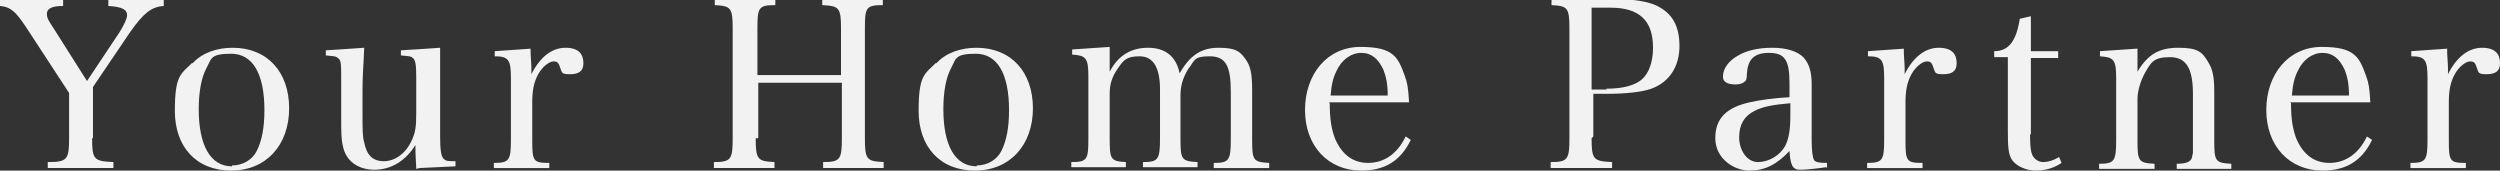<?xml version="1.0" encoding="UTF-8"?>
<svg id="_レイヤー_1" data-name="レイヤー_1" xmlns="http://www.w3.org/2000/svg" version="1.1" viewBox="0 0 293.1 20">
  <rect x="0" y="0" width="293.1" height="20" fill="#333333" stroke="none"/>
  <!-- Generator: Adobe Illustrator 29.8.1, SVG Export Plug-In . SVG Version: 2.1.1 Build 2)  -->
  <defs>
    <style>
      .st0 {
        fill: #f2f2f2;
      }
    </style>
  </defs>
  <path class="st0" d="M10.8,16.2c0,2.5.2,2.7,2.5,2.8v.7h-7.7v-.7c2.3,0,2.5-.3,2.5-2.8v-5.3L3,3.1C1.8,1.3,1.2.8,0,.7v-.7h7.4v.7c-1.3,0-1.9.3-1.9.9s.2.8.9,1.9l3.8,6,3.8-5.7c.5-.8.9-1.6.9-2,0-.7-.6-1-2.2-1.1v-.7h6.5v.7c-1.5.1-2.4.9-3.9,3l-4.4,6.5v6Z"/>
  <path class="st0" d="M22.6,7.4c1.1-1.2,2.8-1.8,4.7-1.8,4,0,6.6,2.8,6.6,7.1s-2.7,7.3-6.8,7.3-6.6-2.8-6.6-7,.7-4.3,2-5.6ZM27.2,19.4c1.3,0,2.4-.7,2.9-1.7.6-1.2.9-2.7.9-4.8,0-4.3-1.4-6.6-3.9-6.6s-2.3.6-2.9,1.7c-.6,1.1-.9,2.8-.9,4.8,0,4.3,1.4,6.7,3.9,6.7Z"/>
  <path class="st0" d="M48.8,19.8c0-.6-.1-1.4-.1-2.8-1.1,1.8-2.8,2.9-4.8,2.9s-3.4-1.1-3.7-2.8c-.2-.8-.2-1.7-.2-3.4v-4.7c0-1.4,0-2-.4-2.2-.2-.2-.3-.2-1.4-.3v-.6l4.5-.3c-.1,2.5-.2,3.1-.2,5.1v2.5c0,2.1,0,2.8.2,3.5.3,1.5,1,2.2,2.3,2.2s2.6-.9,3.3-2.5c.4-.9.5-1.5.5-3.2v-4.2c0-1.4-.1-2-.4-2.2-.2-.2-.3-.2-1.4-.3v-.6l4.6-.3q0,.4,0,1.7c0,1.7,0,2.1,0,3.4v5.2c0,1.6.1,2.4.4,2.7.3.3.5.3,1.4.3v.6l-4.2.2Z"/>
  <path class="st0" d="M62.2,5.7c0,1,.1,1.7.1,2.2s0,.5,0,.8c1-2,2.4-3.1,4-3.1s2.1.8,2.1,1.8-.6,1.3-1.6,1.3-.9-.2-1.1-.7c-.2-.6-.3-.8-.8-.8s-1.3.6-1.8,1.5c-.5.9-.7,1.9-.7,3.3v4.4c0,2.5.1,2.7,2,2.7v.6h-6.5v-.6c1.8,0,2-.3,2-2.7v-7.3c0-2.1-.3-2.5-1.9-2.5v-.6l4.3-.3Z"/>
  <path class="st0" d="M88.6,16.2c0,2.5.2,2.7,2.2,2.8v.7h-7.1v-.7c2,0,2.2-.3,2.2-2.8V3.4c0-2.5-.2-2.7-2.1-2.8v-.7h7.1v.7c-2,0-2.1.3-2.1,2.8v5.4h9.8V3.4c0-2.5-.2-2.7-2.2-2.8v-.7h7.1v.7c-2,0-2.1.3-2.1,2.8v12.8c0,2.5.2,2.7,2.2,2.8v.7h-7.1v-.7c2,0,2.2-.3,2.2-2.8v-6.5h-9.8v6.5Z"/>
  <path class="st0" d="M109.8,7.4c1.1-1.2,2.8-1.8,4.7-1.8,4,0,6.6,2.8,6.6,7.1s-2.7,7.3-6.8,7.3-6.6-2.8-6.6-7,.7-4.3,2-5.6ZM114.5,19.4c1.3,0,2.4-.7,2.9-1.7.6-1.2.9-2.7.9-4.8,0-4.3-1.4-6.6-3.9-6.6s-2.3.6-2.9,1.7c-.6,1.1-.9,2.8-.9,4.8,0,4.3,1.4,6.7,3.9,6.7Z"/>
  <path class="st0" d="M130.1,8.4c1-1.9,2.5-2.8,4.5-2.8s3.3,1,3.7,3c1.2-2.1,2.5-3,4.6-3s2.5.5,3.1,1.3c.6.8.8,1.7.8,3.6v5.8c0,2.5.1,2.7,2,2.8v.6h-6.5v-.6c1.8,0,2-.3,2-2.8v-5.5c0-3.1-.6-4.2-2.5-4.2s-1.7.5-2.5,1.5c-.6,1-.9,1.9-.9,3.1v5c0,2.5.1,2.7,2,2.8v.6h-6.4v-.6c1.8,0,2-.3,2-2.8v-5.7c0-2.6-.8-3.9-2.4-3.9s-1.9.5-2.6,1.5c-.6.9-.9,1.7-.9,2.9v5.2c0,2.5.1,2.7,1.9,2.8v.6h-6.4v-.6c1.9,0,2-.3,2-2.8v-7.3c0-2.1-.3-2.4-1.9-2.5v-.6l4.4-.3v2.8Z"/>
  <path class="st0" d="M155.9,12.1c0,1.9.2,3,.6,4.1.8,1.9,2.1,2.9,3.9,2.9s3.4-1,4.4-3.1l.6.4c-1.2,2.5-3.1,3.6-5.8,3.6-3.9,0-6.6-2.9-6.6-7.1s2.6-7.4,6.5-7.4,4.4,1.2,5.2,3.4c.3.8.4,1.4.5,3.1h-9.4ZM162.7,11.3c0-1.5-.2-2.3-.5-3.1-.6-1.3-1.4-2-2.6-2s-2.3.8-2.9,2.1c-.4.8-.6,1.6-.7,2.9h6.7Z"/>
  <path class="st0" d="M186.6,16.2c0,2.5.2,2.7,2.4,2.8v.7h-7.2v-.7c2,0,2.2-.3,2.2-2.8V3.4c0-2.5-.2-2.7-2.1-2.8v-.7h7.6c2.1,0,3.8.3,4.8.8,1.8.9,2.6,2.4,2.6,4.7s-1.1,4.2-3.3,5c-1.1.4-3.1.6-5.2.6h-1.6v5ZM188.3,10.4c2,0,3.4-.4,4.2-1.1s1.3-2,1.3-3.7c0-3.2-1.6-4.7-5-4.7h-2.2v9.6h1.8Z"/>
  <path class="st0" d="M214.1,19.6c-1.3.2-2.5.3-3.1.3-.8,0-1.1-.5-1.2-2.2-1.5,1.6-2.9,2.3-4.7,2.3s-4-1.4-4-3.8,1.4-3.6,4-4.2c1.4-.3,2.8-.5,4.7-.6v-1.7c0-2.7-.6-3.5-2.4-3.5s-2.5.8-2.6,2.5c0,.6-.1.8-.3.9-.2.2-.6.3-1,.3-1,0-1.5-.3-1.5-.9,0-1,.7-1.9,1.8-2.5,1-.6,2.4-.9,4-.9s3,.4,3.7,1.2c.6.7.9,1.6.9,3.1v2.6c0,0,0,2.5,0,2.5v1.4c0,1.2.1,2.1.3,2.4.2.2.5.3,1.5.3v.6ZM209.9,12.1c-2.2.2-3.2.4-4.2.9-1.2.6-1.8,1.6-1.8,3.1s.9,2.9,2.2,2.9,2.6-.8,3.2-1.9c.4-.8.6-1.8.6-3.5v-1.5Z"/>
  <path class="st0" d="M223.2,5.7c0,1,.1,1.7.1,2.2s0,.5,0,.8c1-2,2.4-3.1,4-3.1s2.1.8,2.1,1.8-.6,1.3-1.6,1.3-.9-.2-1.1-.7c-.2-.6-.3-.8-.8-.8s-1.3.6-1.8,1.5c-.5.9-.7,1.9-.7,3.3v4.4c0,2.5.1,2.7,2,2.7v.6h-6.5v-.6c1.8,0,2-.3,2-2.7v-7.3c0-2.1-.3-2.5-1.9-2.5v-.6l4.3-.3Z"/>
  <path class="st0" d="M238,15.7c0,1.5.1,2.3.4,2.7.3.4.7.6,1.2.6s1.2-.2,1.8-.6l.3.7c-.9.6-1.9.9-3,.9s-2.4-.5-2.9-1.4c-.3-.6-.4-1.2-.4-3.2V6.7h-1.6v-.7c1.7,0,2.6-1.2,3-3.8l1.3-.3c0,1.1,0,2.1,0,4.1h3.2v.8h-3.2v9Z"/>
  <path class="st0" d="M250.6,8.4c1.2-2,2.5-2.8,4.8-2.8s2.8.5,3.5,1.7c.5.8.7,1.7.7,3.4v5.7c0,2.5.1,2.7,2,2.8v.6h-6.4v-.6c1,0,1.4-.2,1.6-.4.2-.2.2-.4.3-.9,0-.5,0-1.1,0-1.4v-5.5c0-3-.8-4.3-2.7-4.3s-2.2.6-2.9,1.8c-.5.9-.9,2.1-.9,3.1v4.8c0,2.5.1,2.7,2,2.8v.6h-6.5v-.6c1.8,0,2-.3,2-2.8v-7.3c0-2.1-.3-2.4-1.9-2.5v-.6l4.4-.3v2.7Z"/>
  <path class="st0" d="M268.6,12.1c0,1.9.2,3,.6,4.1.8,1.9,2.1,2.9,3.9,2.9s3.4-1,4.4-3.1l.6.4c-1.2,2.5-3.1,3.6-5.8,3.6-3.9,0-6.6-2.9-6.6-7.1s2.6-7.4,6.5-7.4,4.4,1.2,5.2,3.4c.3.8.4,1.4.5,3.1h-9.4ZM275.4,11.3c0-1.5-.2-2.3-.5-3.1-.6-1.3-1.4-2-2.6-2s-2.3.8-2.9,2.1c-.4.8-.6,1.6-.7,2.9h6.7Z"/>
  <path class="st0" d="M286.9,5.7c0,1,.1,1.7.1,2.2s0,.5,0,.8c1-2,2.4-3.1,4-3.1s2.1.8,2.1,1.8-.6,1.3-1.6,1.3-.9-.2-1.1-.7c-.2-.6-.3-.8-.8-.8s-1.3.6-1.8,1.5c-.5.9-.7,1.9-.7,3.3v4.4c0,2.5.1,2.7,2,2.7v.6h-6.5v-.6c1.8,0,2-.3,2-2.7v-7.3c0-2.1-.3-2.5-1.9-2.5v-.6l4.3-.3Z"/>
</svg>
